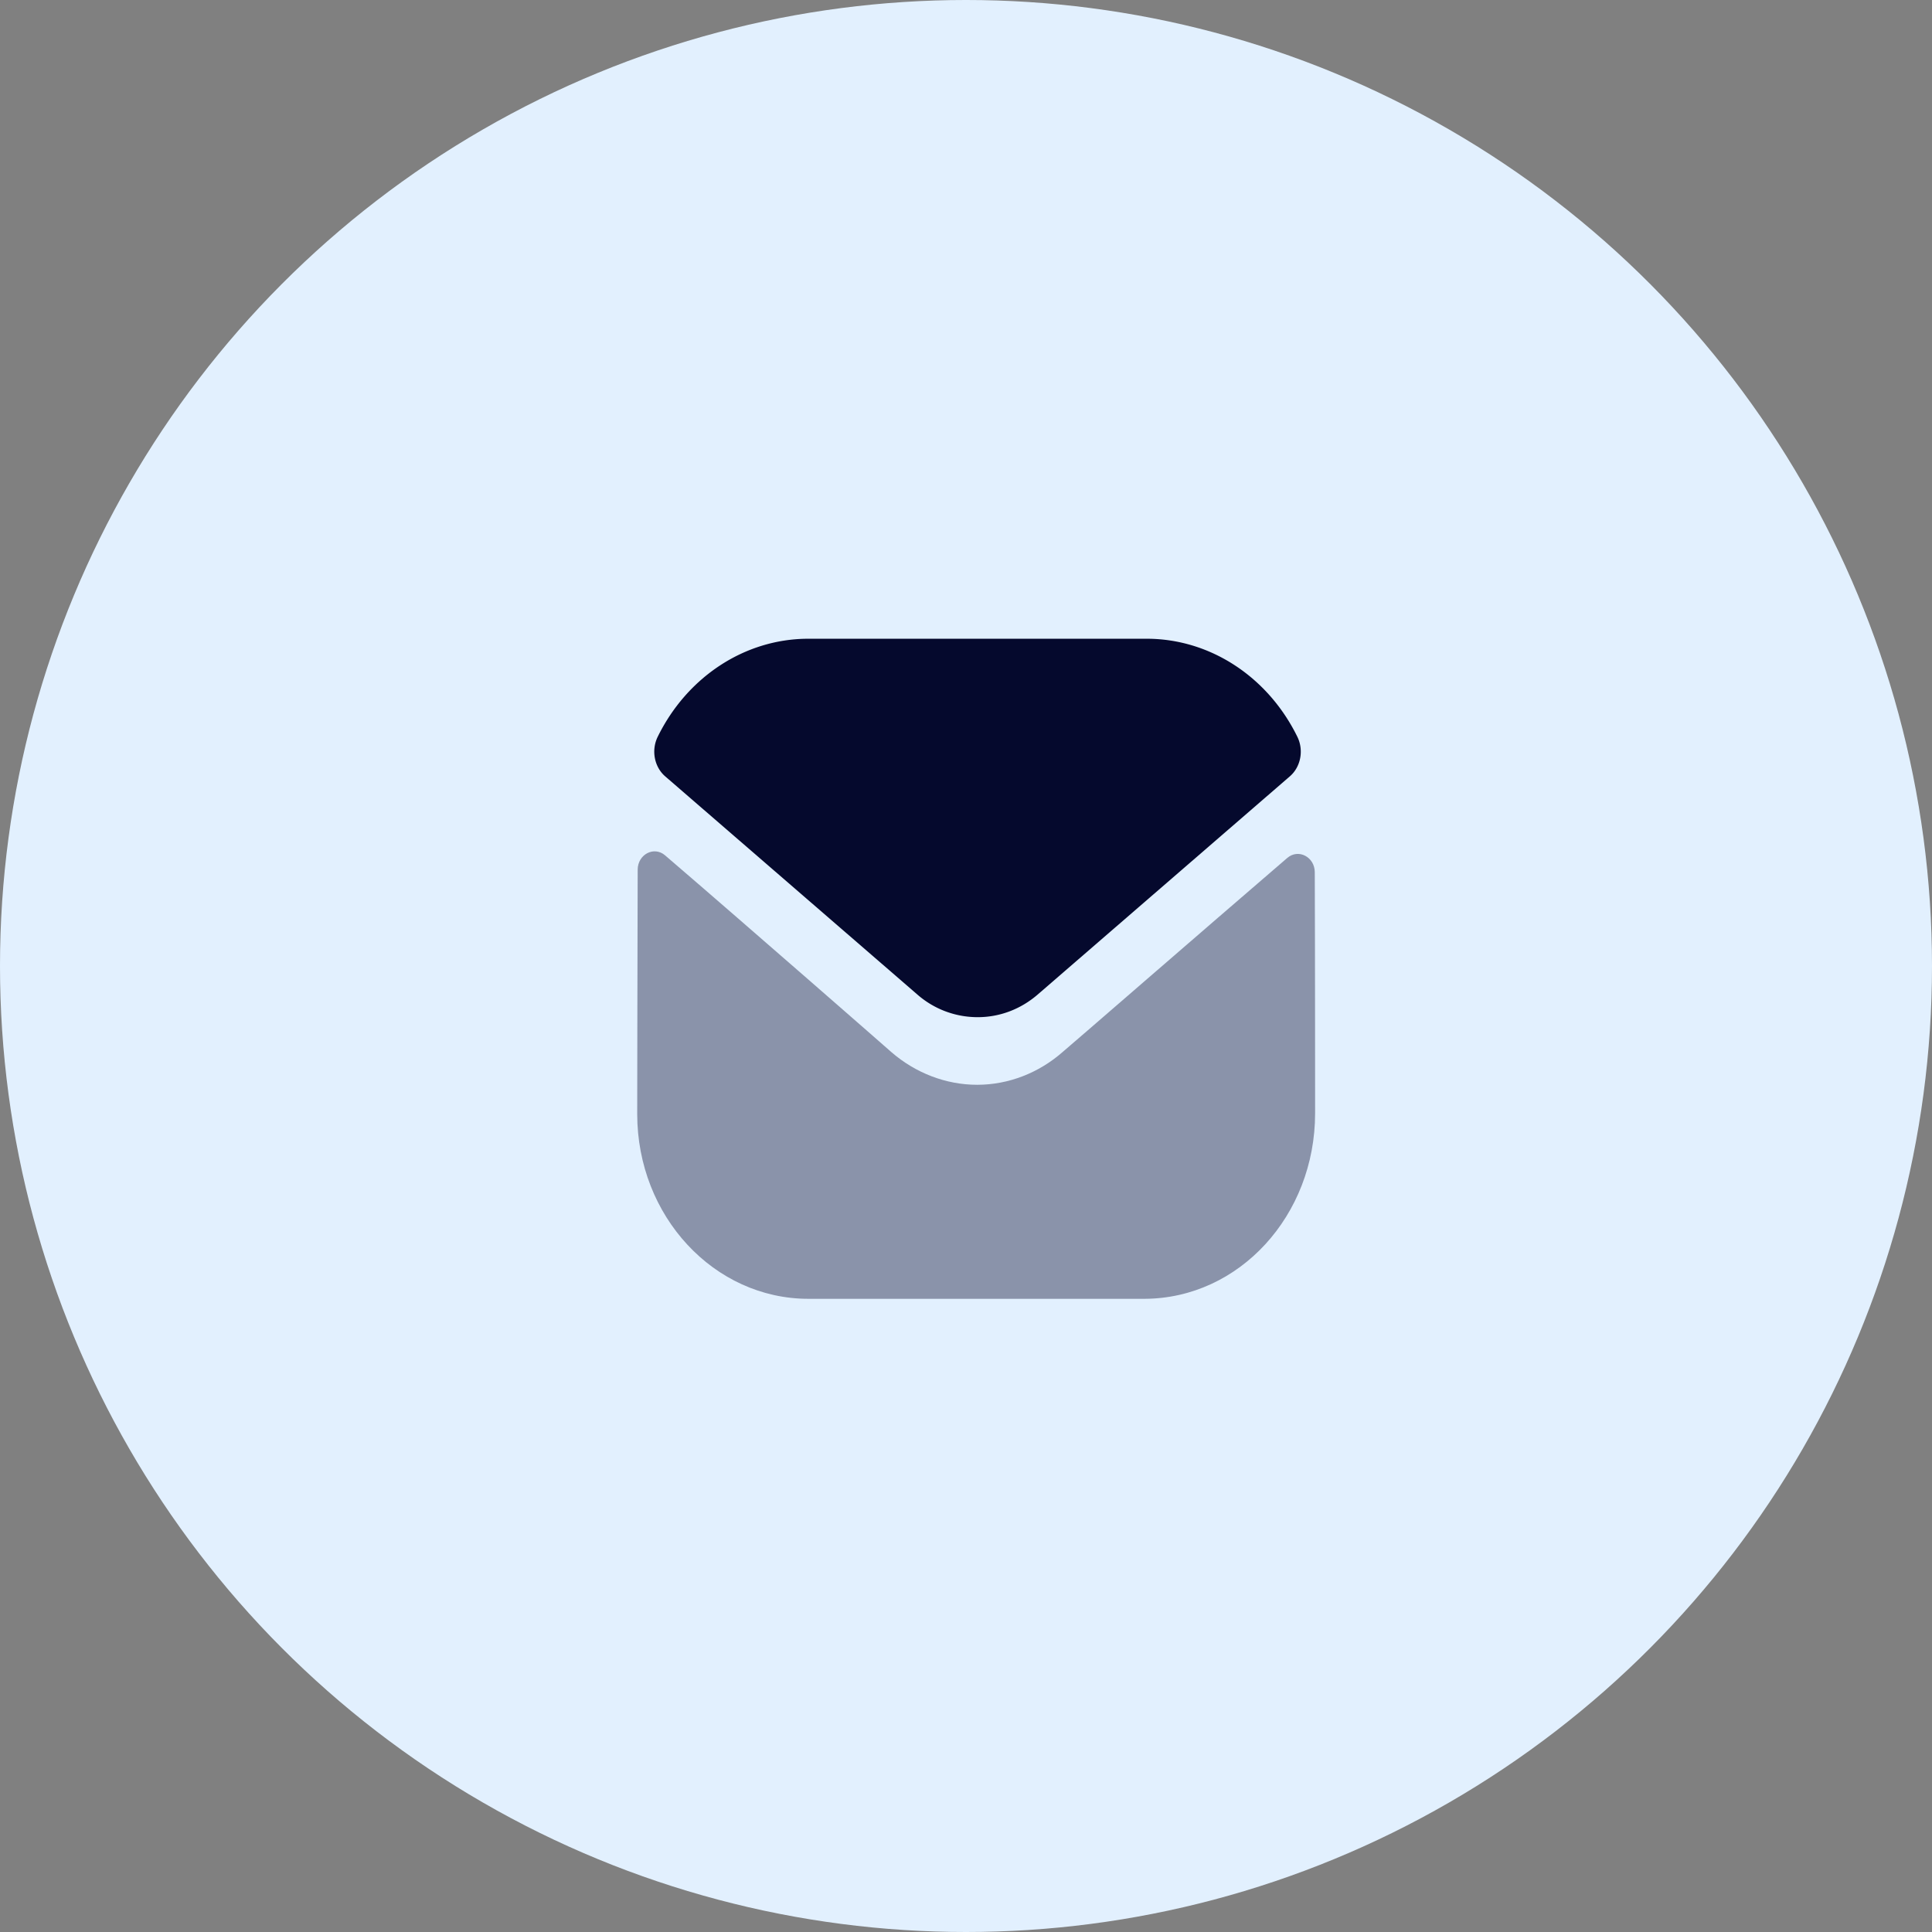 <svg width="95" height="95" fill="none" xmlns="http://www.w3.org/2000/svg"><rect width="100%" height="100%" fill="#808080" stroke="none"/><circle cx="47.5" cy="47.5" r="47.5" fill="#E2F0FE"/><path opacity=".4" d="M64.666 54.741c0 5.031-3.733 9.106-8.383 9.124H39.75c-4.634 0-8.417-4.057-8.417-9.087v-.018s.01-7.981.023-11.995c.002-.753.802-1.175 1.347-.706 3.96 3.398 11.042 9.596 11.13 9.677 1.183 1.026 2.683 1.605 4.217 1.605 1.533 0 3.033-.58 4.216-1.625.089-.063 7.012-6.075 11.032-9.53.547-.47 1.35-.048 1.352.704.016 3.983.016 11.851.016 11.851" fill="#05092D"/><path d="M63.794 36.23c-1.444-2.943-4.284-4.822-7.41-4.822H39.75c-3.127 0-5.967 1.88-7.41 4.822-.323.658-.17 1.478.368 1.944l12.376 10.708a4.493 4.493 0 002.966 1.134h.034c1.05 0 2.1-.377 2.966-1.134l12.375-10.708c.539-.466.692-1.286.369-1.944" fill="#05092D"/></svg>